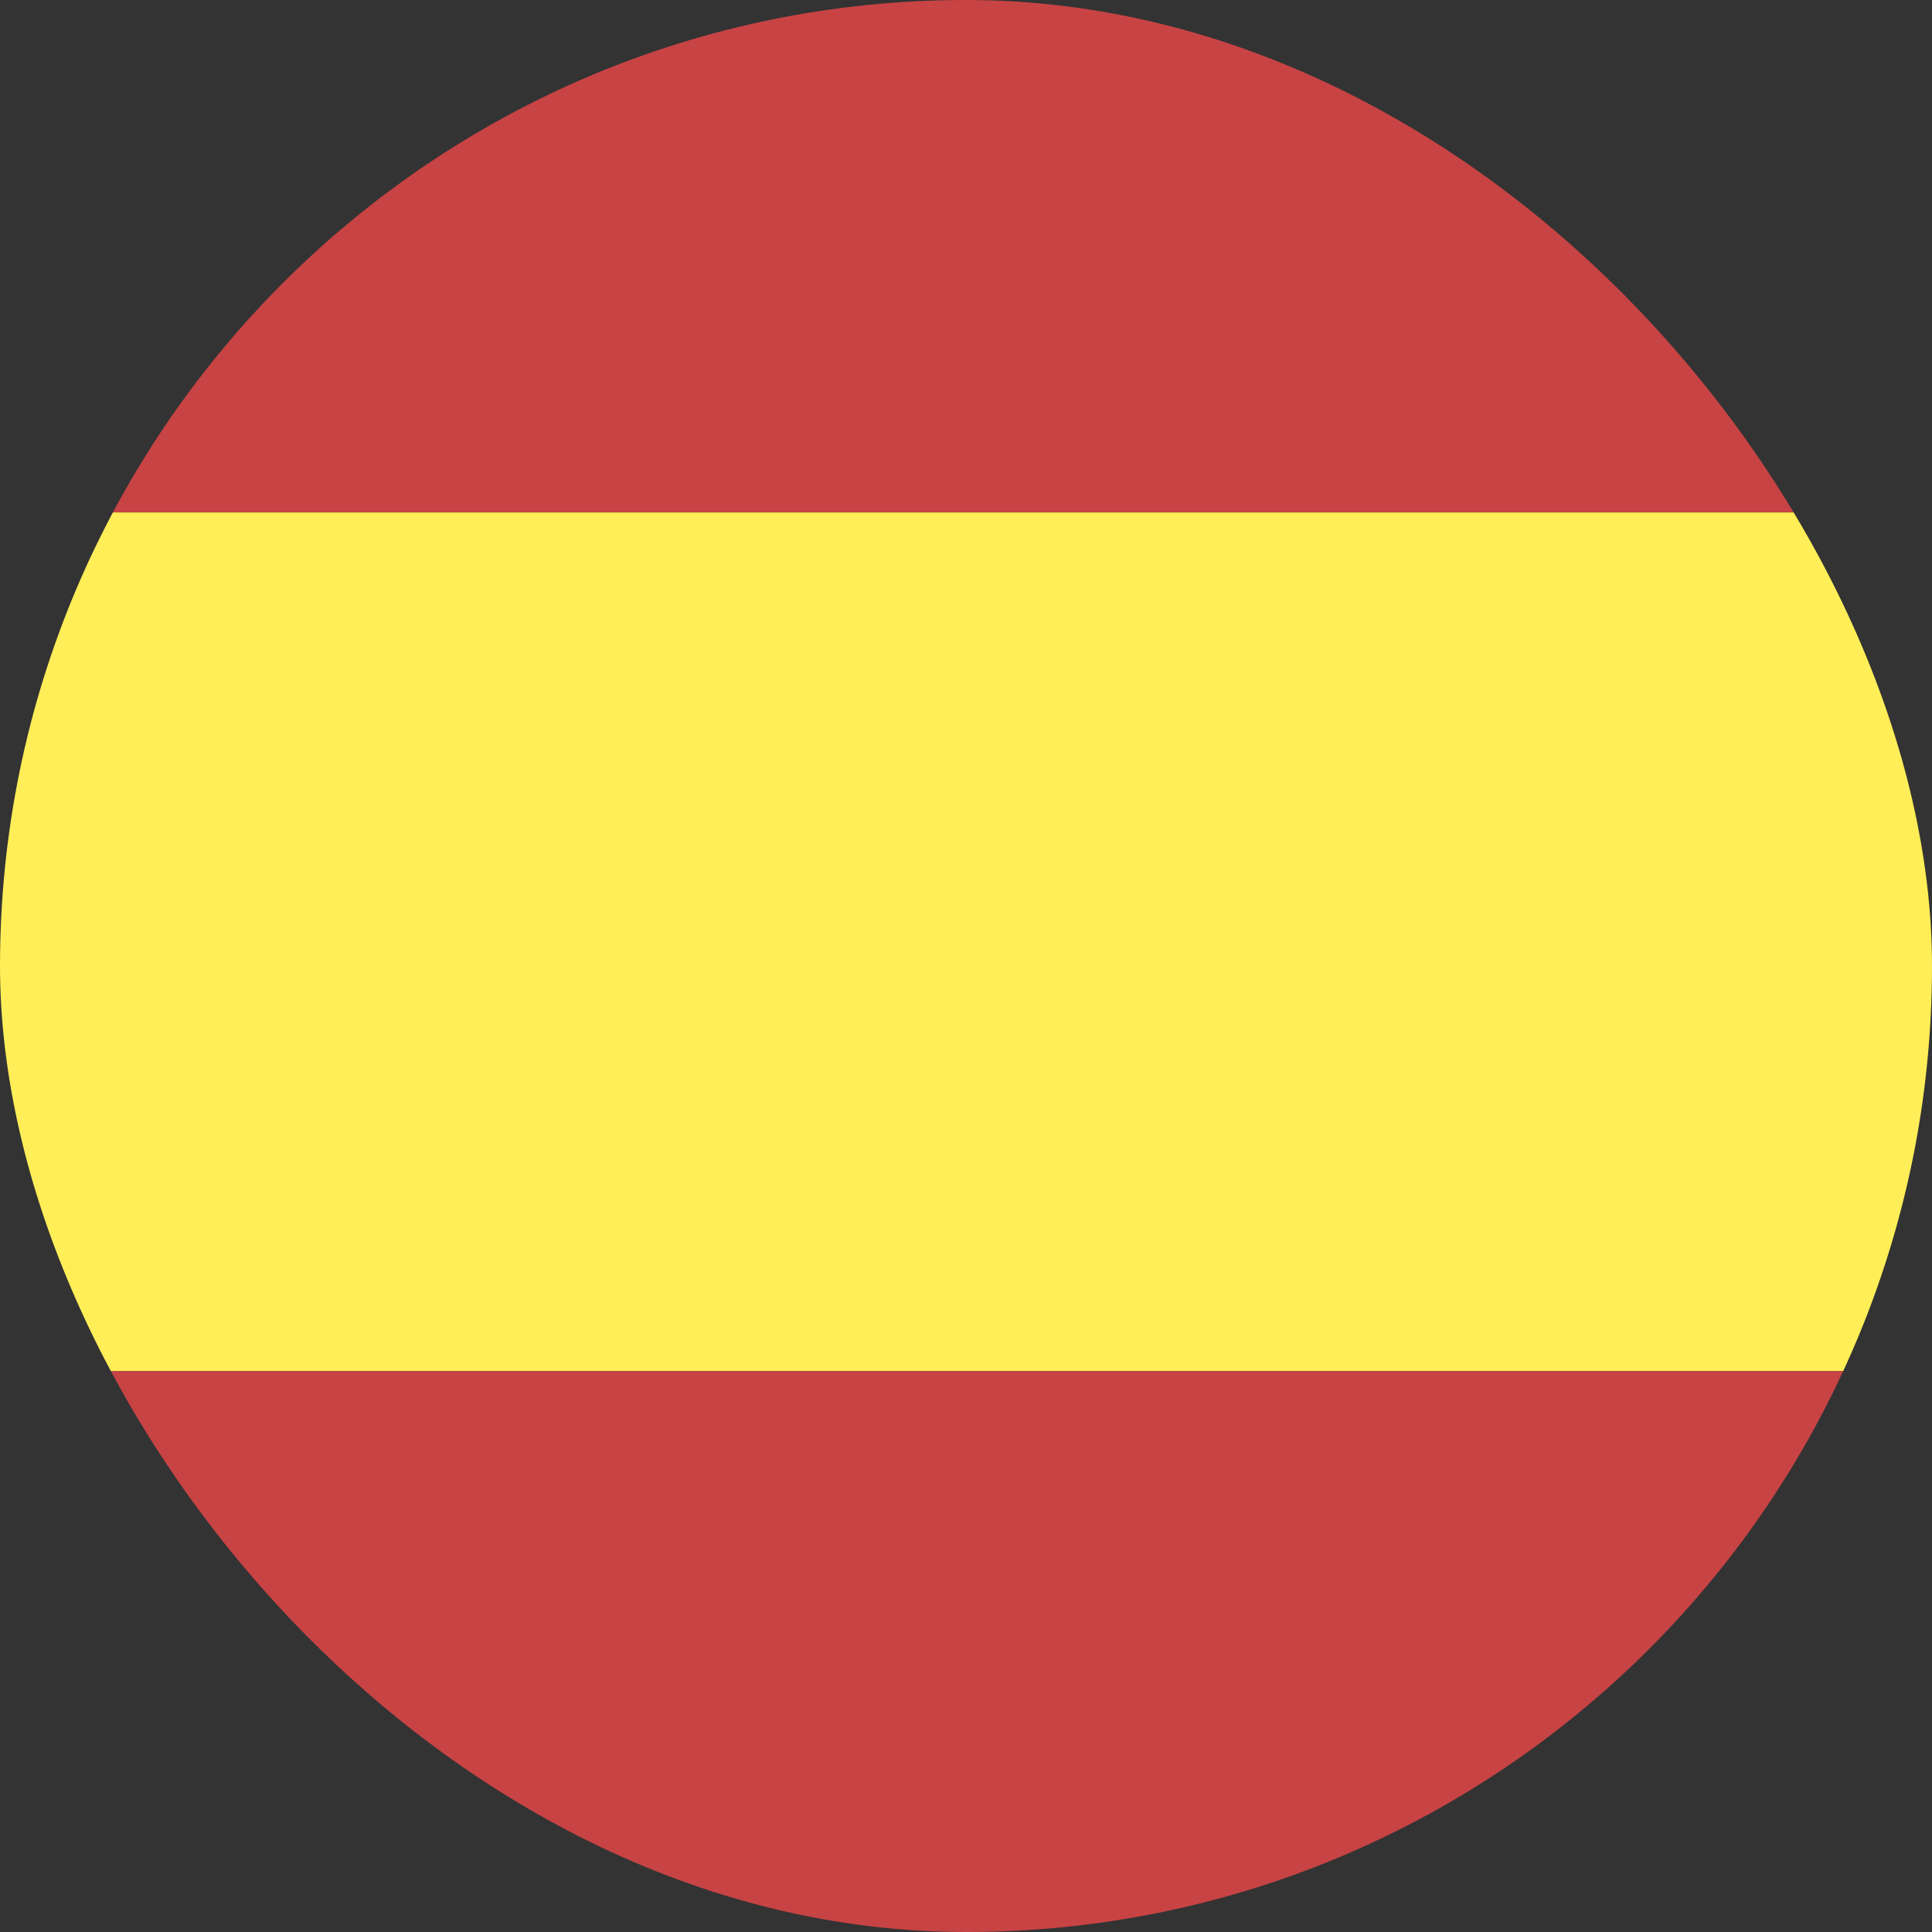 <svg width="27" height="27" viewBox="0 0 27 27" fill="none" xmlns="http://www.w3.org/2000/svg">
<rect x="0" y="0" width="27" height="27" fill="#333333" stroke="none"/>
<g clip-path="url(#clip0_299_18414)">
<rect width="31.829" height="7.162" fill="#C84344"/>
<rect width="32" height="12" transform="translate(0 7.162)" fill="#FFEE57"/>
<rect width="32" height="8" transform="translate(0 19.162)" fill="#C84344"/>
</g>
<defs>
<clipPath id="clip0_299_18414">
<rect width="27" height="27" rx="13.5" fill="white"/>
</clipPath>
</defs>
</svg>
